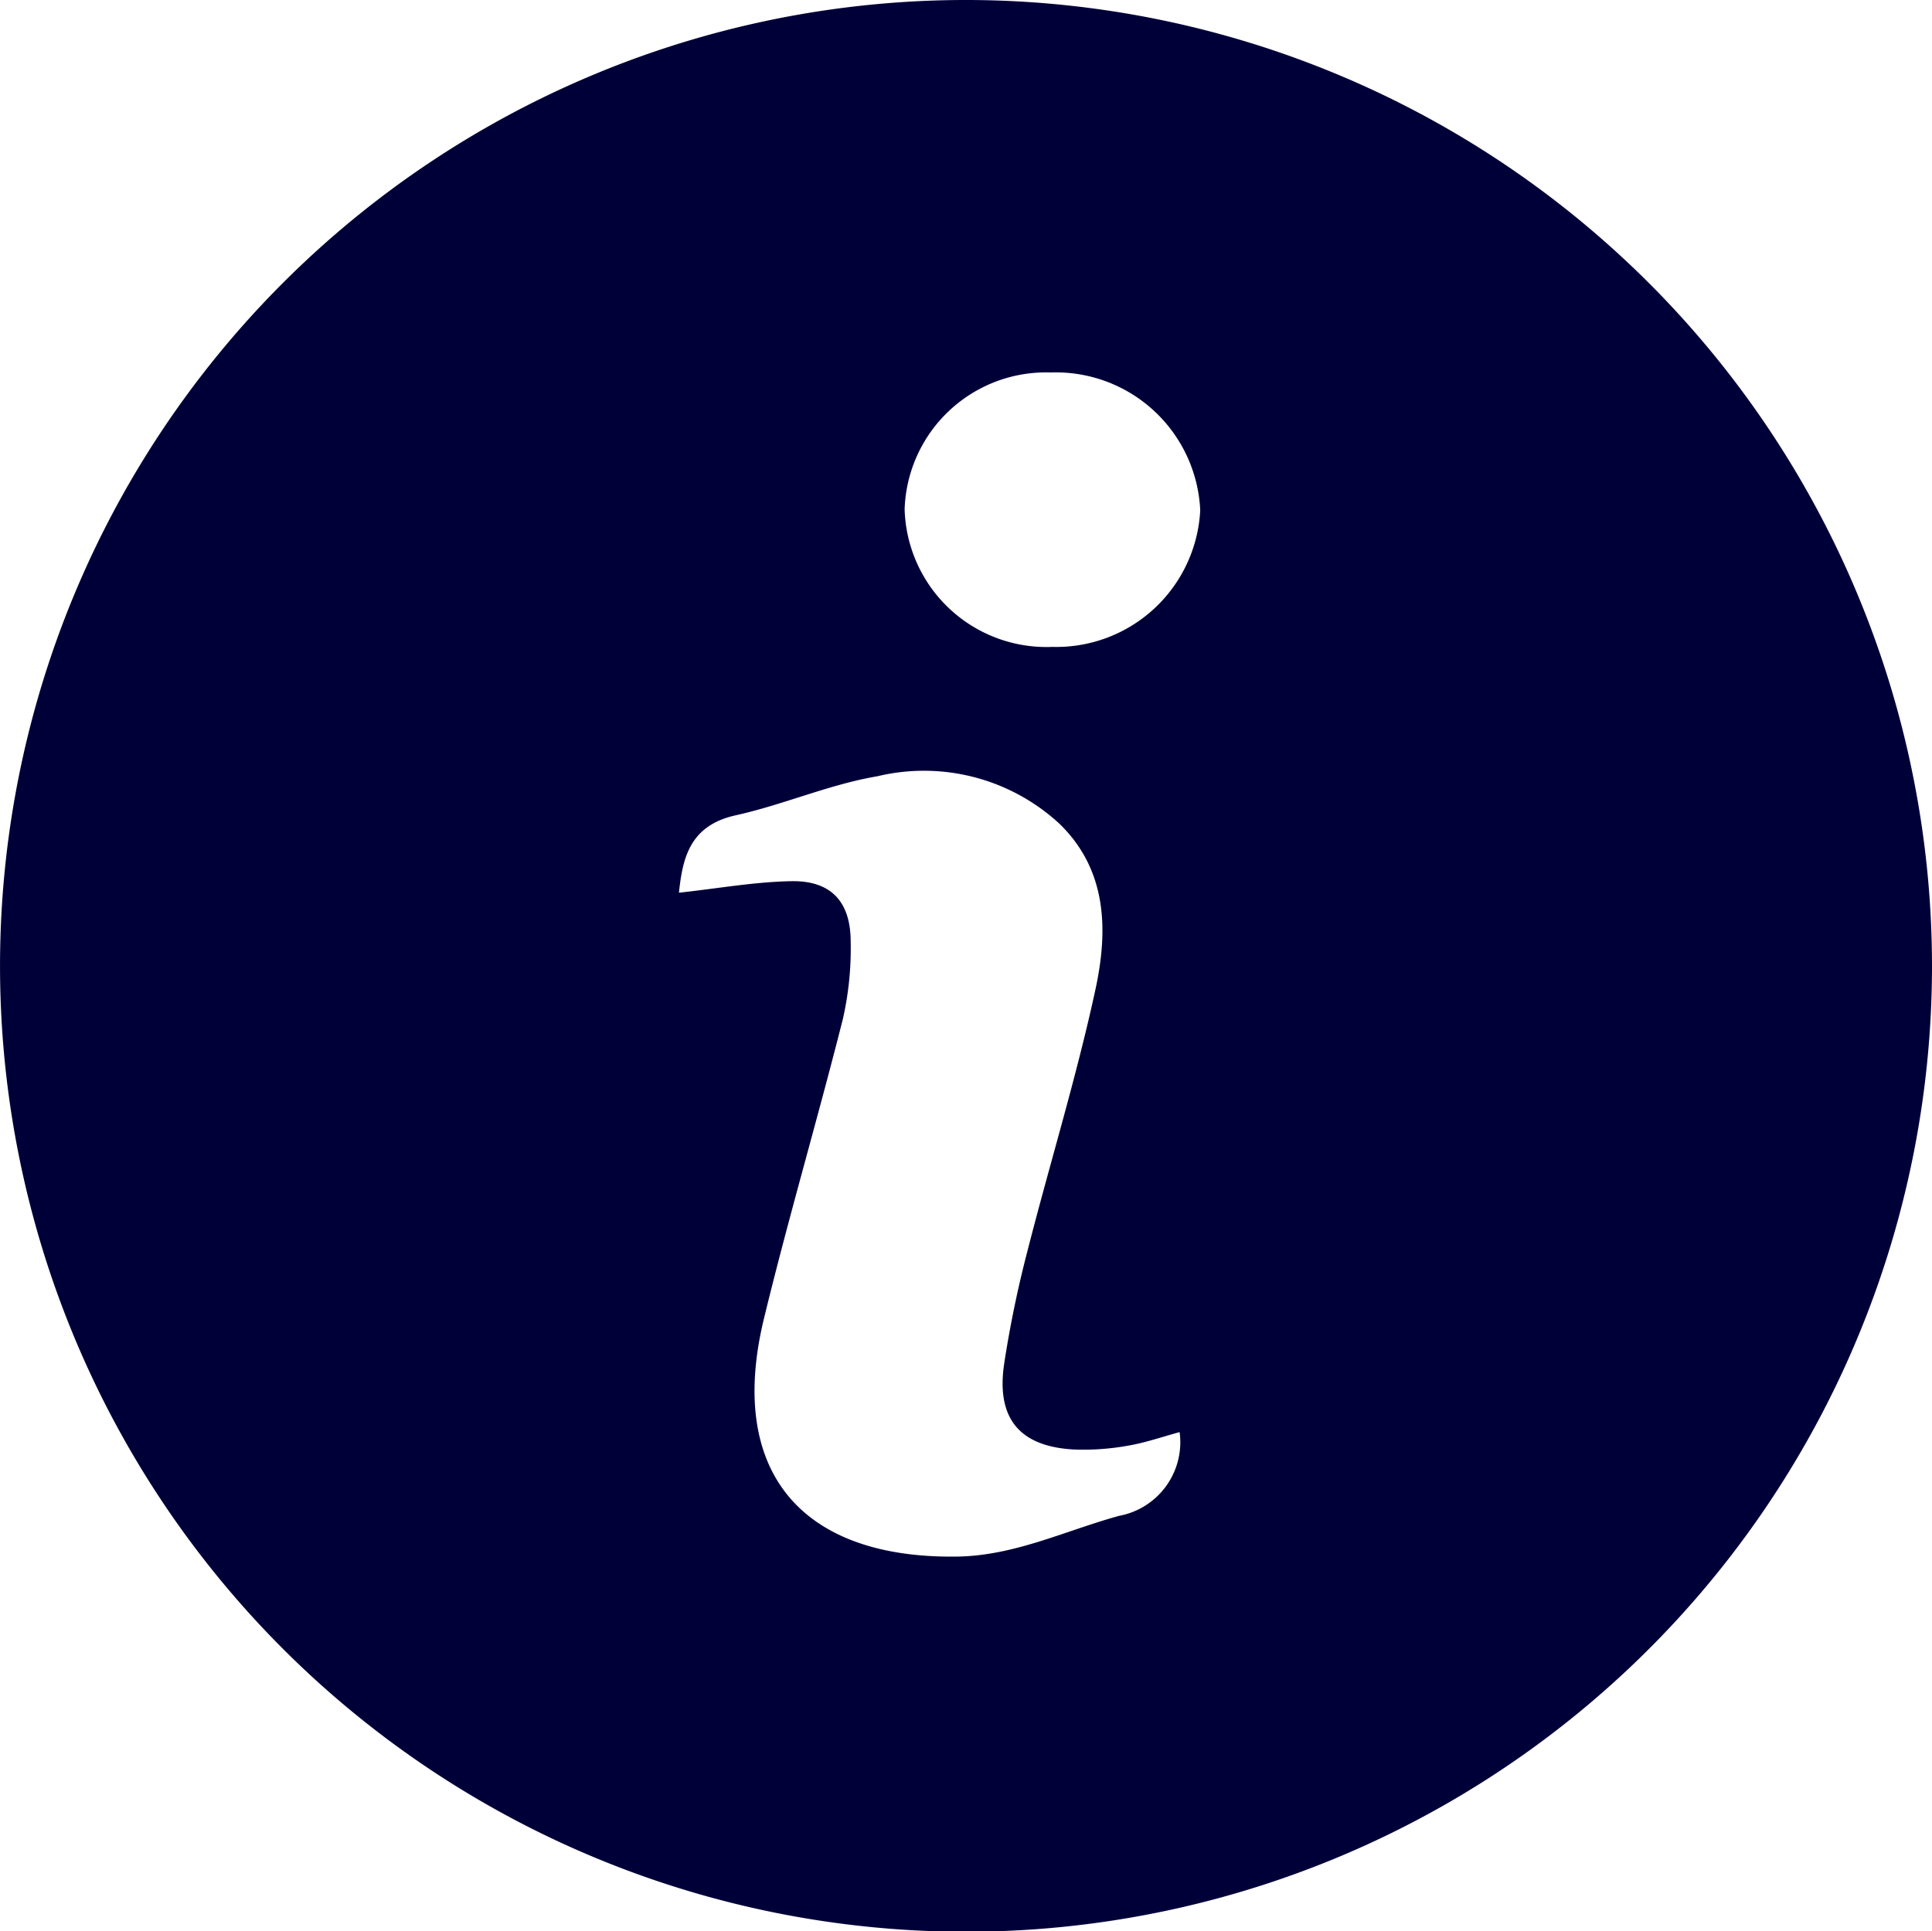 <svg id="Groupe_21" data-name="Groupe 21" xmlns="http://www.w3.org/2000/svg" xmlns:xlink="http://www.w3.org/1999/xlink" width="67.039" height="67.024" viewBox="0 0 67.039 67.024">
  <defs>
    <clipPath id="clip-path">
      <rect id="Rectangle_44" data-name="Rectangle 44" width="67.039" height="67.024" fill="#000039"/>
    </clipPath>
  </defs>
  <g id="Groupe_20" data-name="Groupe 20" clip-path="url(#clip-path)">
    <path id="Tracé_162" data-name="Tracé 162" d="M67.039,33.565A33.519,33.519,0,1,1,33.626,0,33.537,33.537,0,0,1,67.039,33.565M40.929,49.7c-.609.165-1.19.37-1.789.47a8.648,8.648,0,0,1-1.867.133c-1.894-.1-2.709-1.076-2.43-2.971a38.588,38.588,0,0,1,.8-3.883c.772-3.032,1.7-6.029,2.362-9.083.444-2.035.435-4.143-1.234-5.771a6.93,6.93,0,0,0-6.327-1.656c-1.667.282-3.258.988-4.917,1.355-1.6.355-1.842,1.493-1.968,2.686,1.329-.143,2.619-.378,3.913-.4,1.368-.02,2.045.716,2.046,2.1a11.016,11.016,0,0,1-.273,2.691c-.877,3.473-1.892,6.911-2.737,10.391-1.279,5.268,1.253,8.327,6.685,8.257,2.007-.025,3.768-.9,5.639-1.414a2.6,2.6,0,0,0,2.1-2.908m-4.4-27.247a5,5,0,0,0,5.115-4.74,5.014,5.014,0,0,0-5.18-4.784,4.91,4.91,0,0,0-5.077,4.745,4.923,4.923,0,0,0,5.142,4.778" transform="translate(0 0)" fill="#000039"/>
  </g>
</svg>
